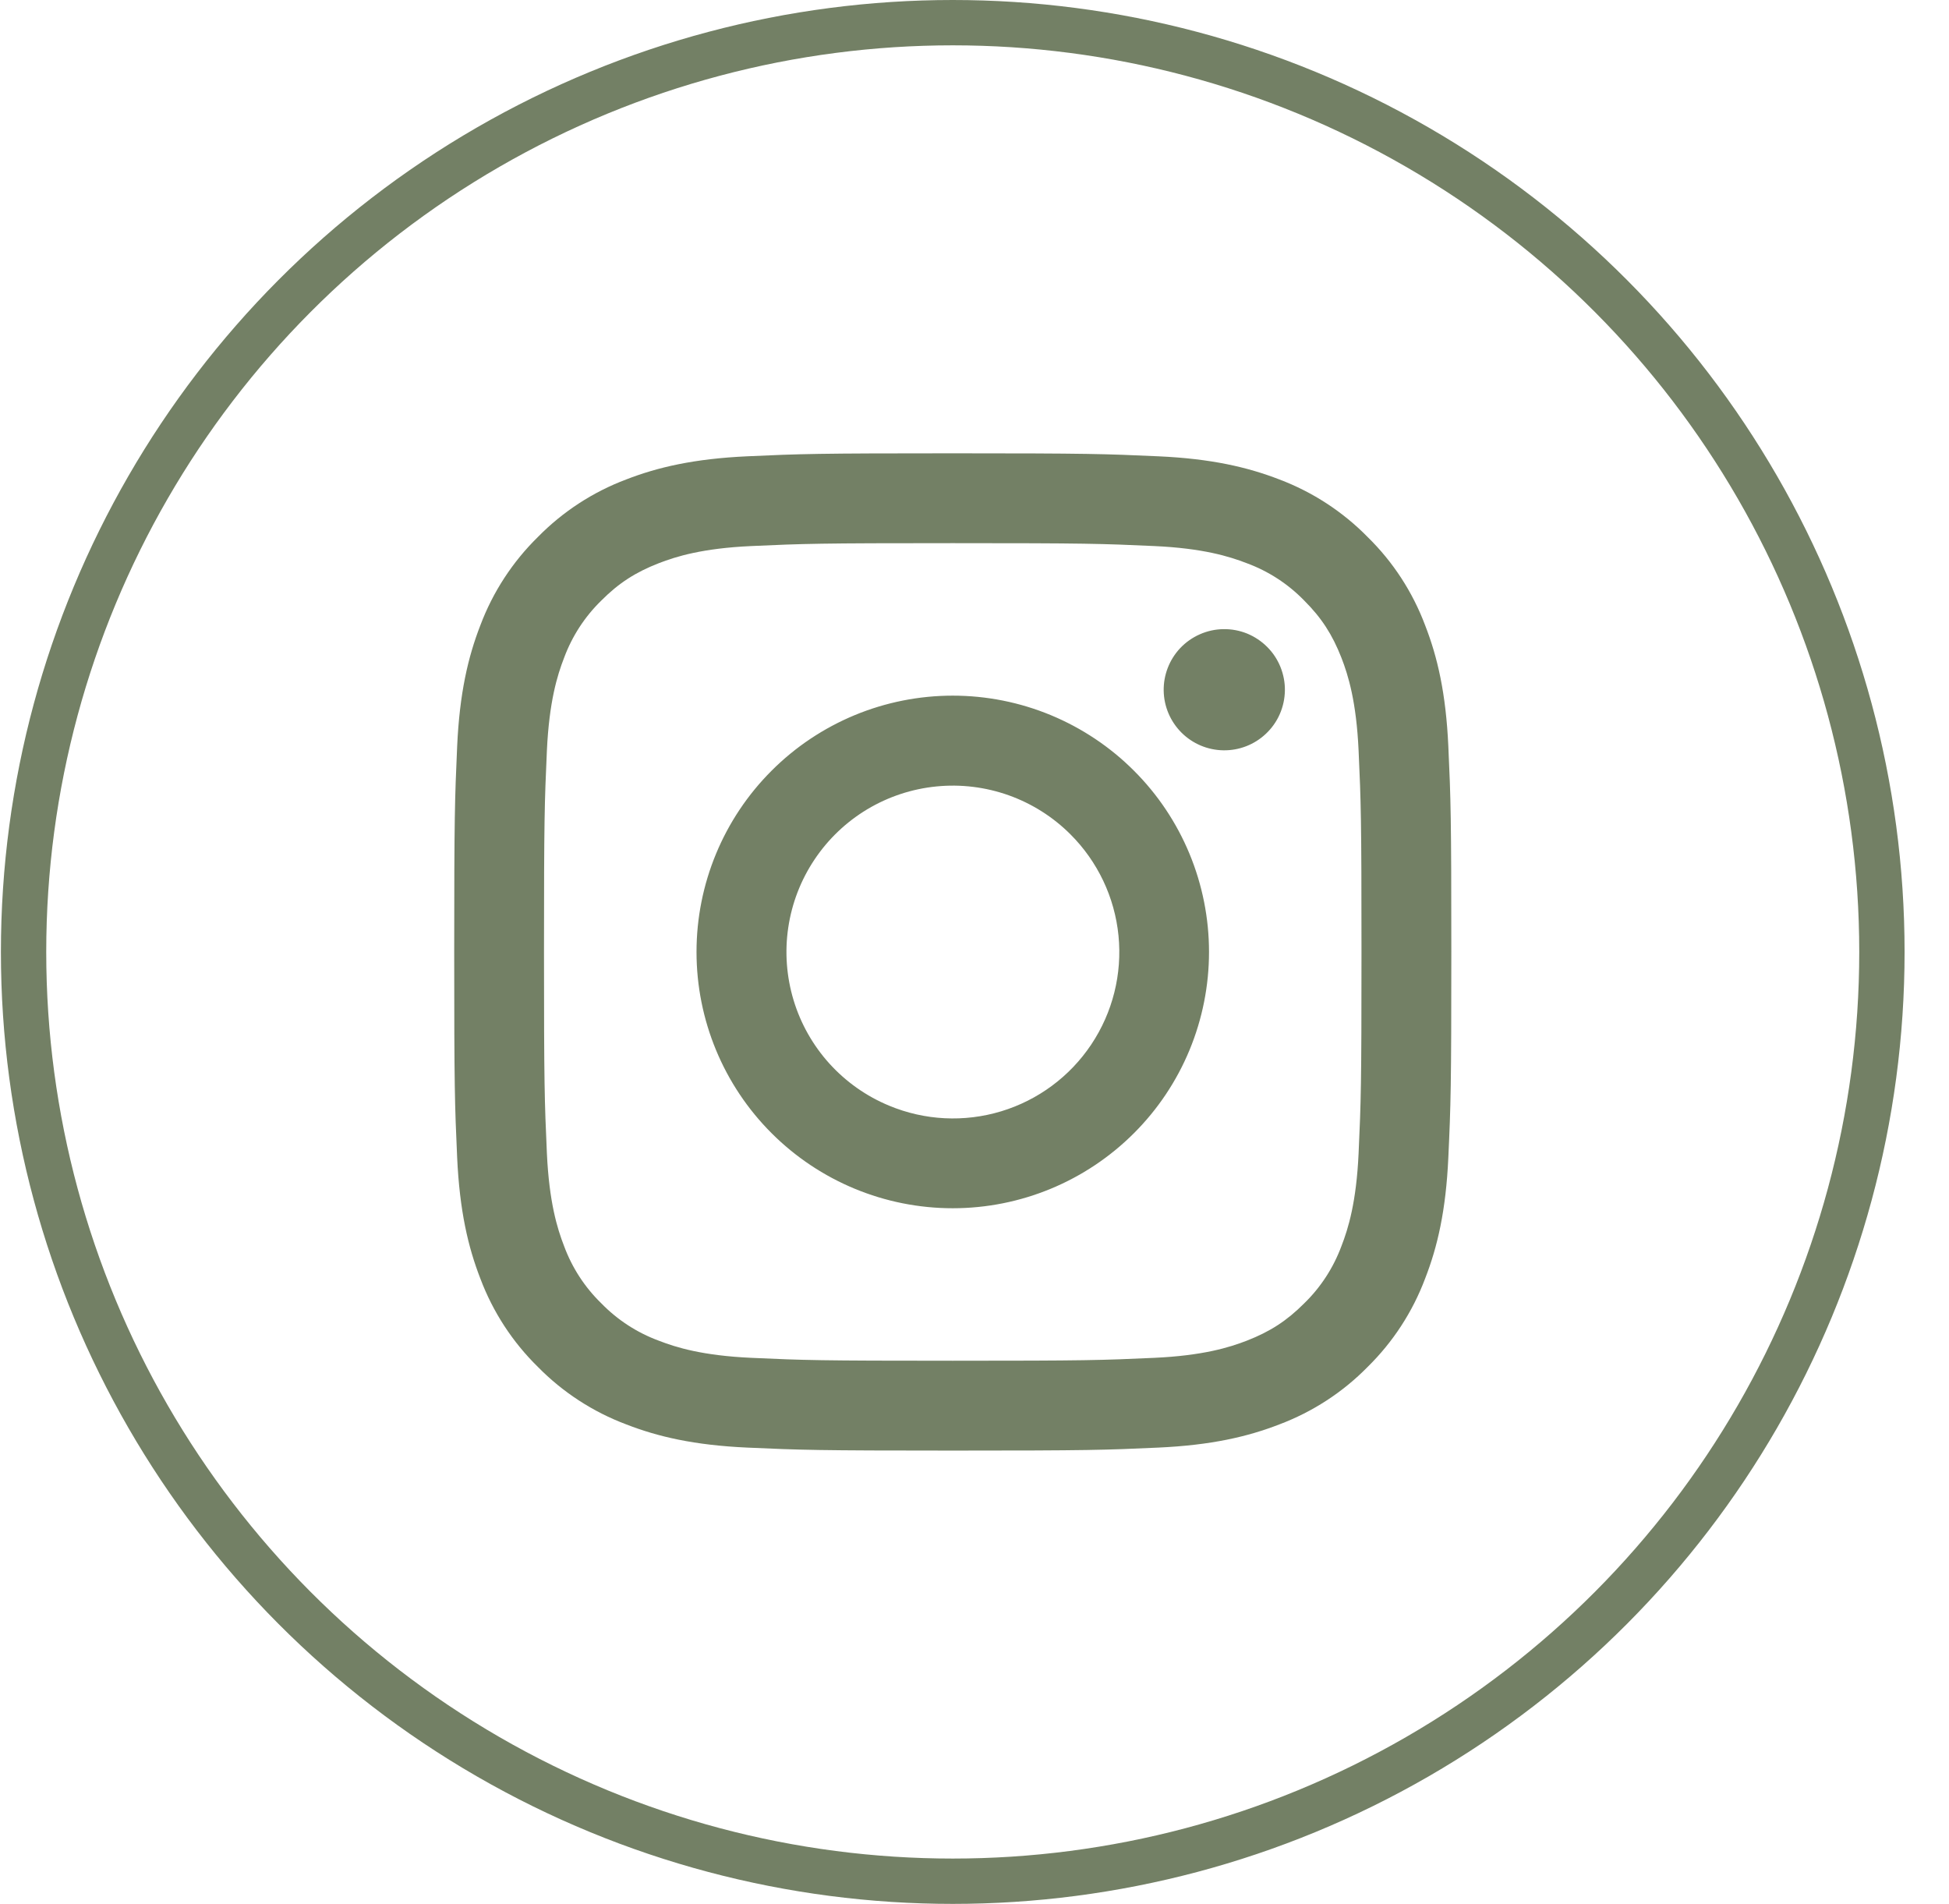 <svg width="43" height="42" viewBox="0 0 43 42" fill="none" xmlns="http://www.w3.org/2000/svg">
<circle cx="21.02" cy="21" r="20.5" stroke="#738065"/>
<path fill-rule="evenodd" clip-rule="evenodd" d="M16.485 10.066C17.659 10.012 18.032 10 21.02 10C24.009 10 24.383 10.013 25.555 10.066C26.727 10.119 27.526 10.306 28.227 10.577C28.959 10.854 29.625 11.287 30.174 11.847C30.735 12.396 31.166 13.06 31.442 13.794C31.715 14.494 31.901 15.294 31.954 16.464C32.008 17.639 32.02 18.013 32.02 21C32.02 23.988 32.008 24.362 31.954 25.535C31.901 26.705 31.715 27.505 31.442 28.205C31.166 28.939 30.734 29.604 30.174 30.154C29.625 30.714 28.959 31.146 28.227 31.422C27.526 31.694 26.727 31.88 25.556 31.934C24.383 31.988 24.009 32 21.02 32C18.032 32 17.659 31.987 16.485 31.934C15.316 31.881 14.515 31.694 13.816 31.422C13.081 31.146 12.416 30.713 11.867 30.154C11.307 29.605 10.874 28.94 10.598 28.206C10.326 27.506 10.14 26.706 10.086 25.536C10.033 24.361 10.021 23.987 10.021 21C10.021 18.012 10.034 17.638 10.086 16.466C10.139 15.294 10.326 14.494 10.598 13.794C10.874 13.06 11.308 12.395 11.867 11.846C12.416 11.287 13.081 10.853 13.815 10.577C14.514 10.306 15.315 10.12 16.485 10.066H16.485ZM25.465 12.046C24.305 11.993 23.957 11.982 21.02 11.982C18.084 11.982 17.735 11.993 16.576 12.046C15.502 12.095 14.921 12.274 14.533 12.425C14.02 12.625 13.652 12.862 13.268 13.247C12.903 13.602 12.622 14.034 12.445 14.512C12.294 14.9 12.116 15.482 12.066 16.555C12.014 17.715 12.002 18.063 12.002 21C12.002 23.937 12.014 24.285 12.066 25.445C12.116 26.518 12.294 27.1 12.445 27.488C12.621 27.965 12.902 28.398 13.268 28.753C13.623 29.118 14.056 29.399 14.533 29.575C14.921 29.726 15.502 29.905 16.576 29.954C17.735 30.007 18.082 30.018 21.02 30.018C23.959 30.018 24.305 30.007 25.465 29.954C26.538 29.905 27.12 29.726 27.509 29.575C28.021 29.375 28.389 29.138 28.773 28.753C29.139 28.398 29.419 27.965 29.596 27.488C29.747 27.1 29.925 26.518 29.974 25.445C30.027 24.285 30.038 23.937 30.038 21C30.038 18.063 30.027 17.715 29.974 16.555C29.925 15.482 29.747 14.9 29.596 14.512C29.395 13.999 29.159 13.632 28.773 13.247C28.418 12.882 27.986 12.601 27.509 12.425C27.12 12.274 26.538 12.095 25.465 12.046ZM19.616 24.391C20.4 24.718 21.274 24.762 22.087 24.516C22.901 24.27 23.604 23.749 24.076 23.042C24.548 22.336 24.761 21.487 24.677 20.641C24.593 19.795 24.218 19.005 23.616 18.405C23.232 18.021 22.768 17.728 22.257 17.545C21.746 17.363 21.201 17.295 20.661 17.349C20.121 17.402 19.6 17.574 19.134 17.853C18.669 18.132 18.271 18.511 17.97 18.962C17.668 19.413 17.471 19.925 17.391 20.462C17.311 20.999 17.352 21.546 17.509 22.066C17.666 22.585 17.937 23.063 18.301 23.465C18.666 23.867 19.114 24.183 19.616 24.391ZM17.023 17.002C17.547 16.477 18.171 16.061 18.857 15.776C19.543 15.492 20.278 15.346 21.02 15.346C21.763 15.346 22.498 15.492 23.184 15.776C23.87 16.061 24.494 16.477 25.018 17.002C25.544 17.527 25.96 18.15 26.244 18.836C26.528 19.522 26.674 20.258 26.674 21C26.674 21.742 26.528 22.478 26.244 23.164C25.96 23.85 25.544 24.473 25.018 24.998C23.958 26.058 22.52 26.654 21.02 26.654C19.521 26.654 18.083 26.058 17.023 24.998C15.962 23.938 15.367 22.5 15.367 21C15.367 19.5 15.962 18.062 17.023 17.002ZM27.928 16.188C28.059 16.065 28.163 15.918 28.235 15.754C28.307 15.59 28.345 15.414 28.348 15.235C28.351 15.056 28.317 14.879 28.25 14.713C28.183 14.547 28.083 14.396 27.956 14.27C27.83 14.144 27.679 14.044 27.514 13.976C27.348 13.909 27.17 13.876 26.992 13.879C26.813 13.881 26.636 13.92 26.473 13.992C26.309 14.064 26.161 14.168 26.038 14.298C25.8 14.551 25.669 14.887 25.674 15.235C25.679 15.583 25.82 15.915 26.066 16.161C26.312 16.407 26.644 16.547 26.992 16.552C27.339 16.557 27.675 16.427 27.928 16.188Z" fill="#738065"/>
</svg>
